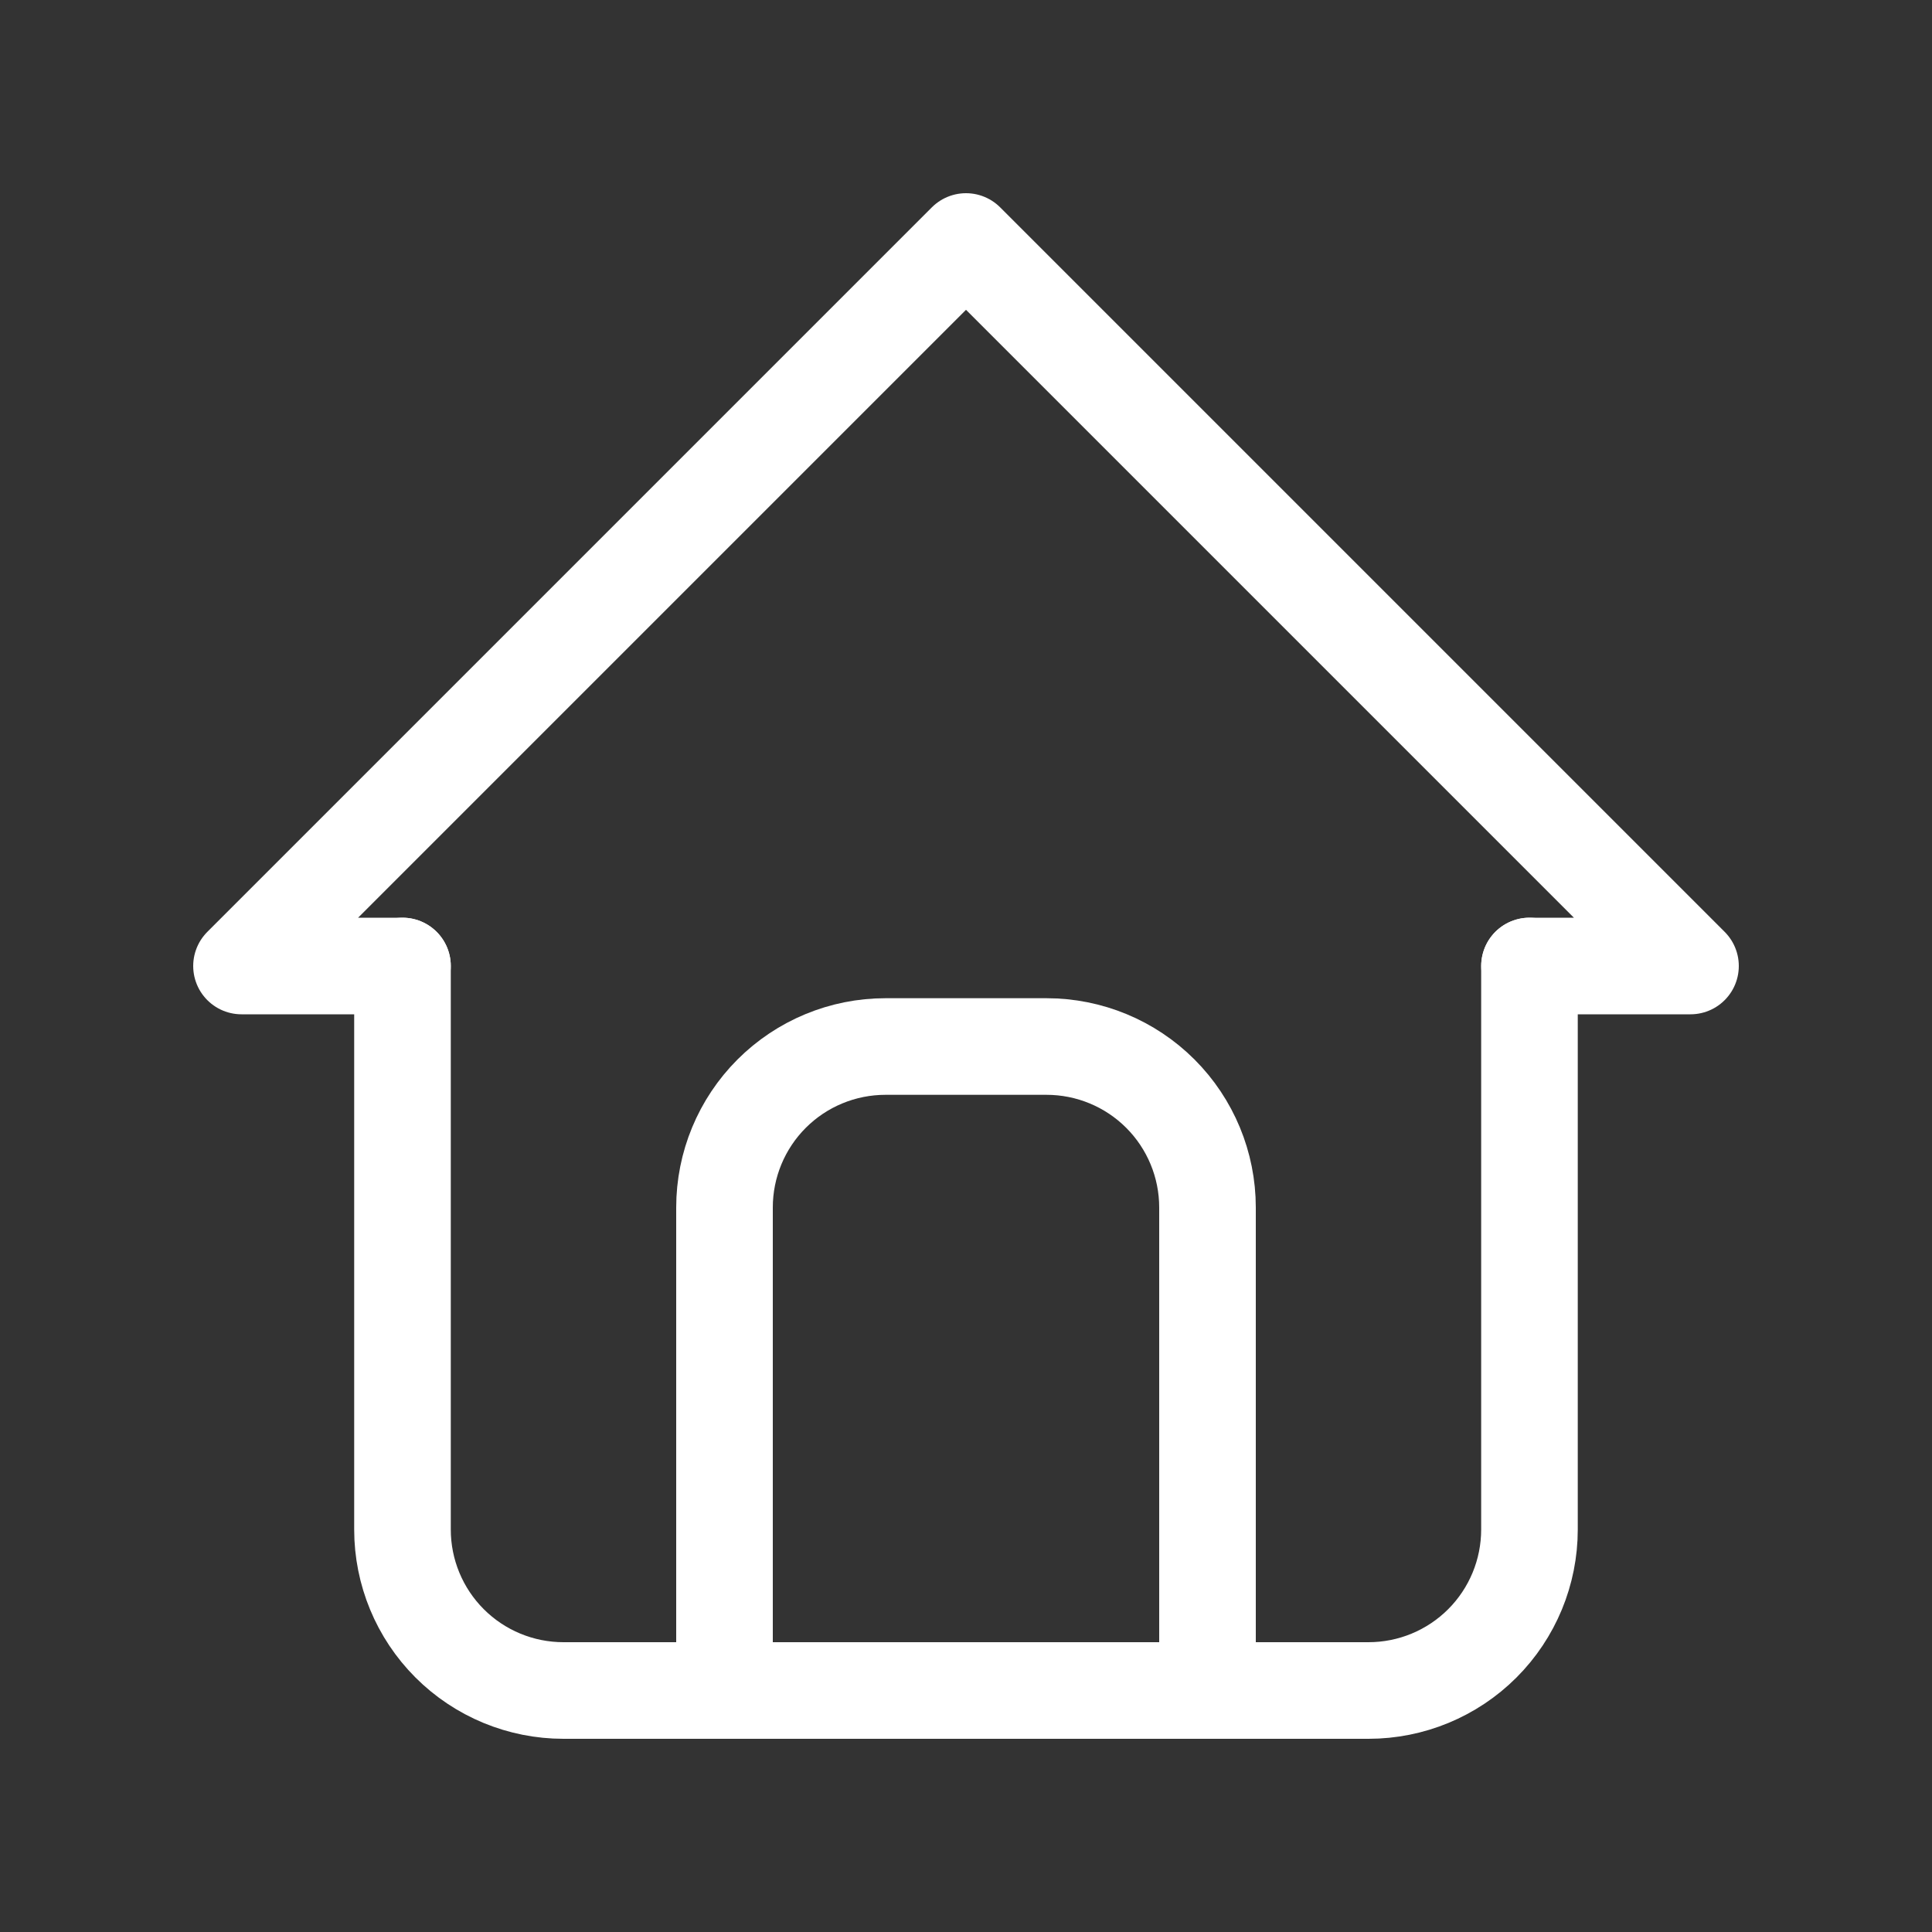 <svg width="40" height="40" viewBox="0 0 40 40" fill="none" xmlns="http://www.w3.org/2000/svg">
<rect x="0" y="0" width="40" height="40" fill="#333333" stroke="none"/>
<g clip-path="url(#clip0_560_3512)">
<path d="M8.333 20H5L20 5L35 20H31.667" stroke="white" stroke-width="2" stroke-linecap="round" stroke-linejoin="round"/>
<path d="M8.333 20V31.667C8.333 32.551 8.684 33.399 9.309 34.024C9.934 34.649 10.782 35 11.666 35H28.333C29.217 35 30.065 34.649 30.69 34.024C31.315 33.399 31.666 32.551 31.666 31.667V20" stroke="white" stroke-width="2" stroke-linecap="round" stroke-linejoin="round"/>
<path d="M15 35V25C15 24.116 15.351 23.268 15.976 22.643C16.601 22.018 17.449 21.667 18.333 21.667H21.667C22.551 21.667 23.399 22.018 24.024 22.643C24.649 23.268 25 24.116 25 25V35" stroke="white" stroke-width="2" stroke-linecap="round" stroke-linejoin="round"/>
</g>
<defs>
<clipPath id="clip0_560_3512">
<rect width="40" height="40" fill="white"/>
</clipPath>
</defs>
</svg>
